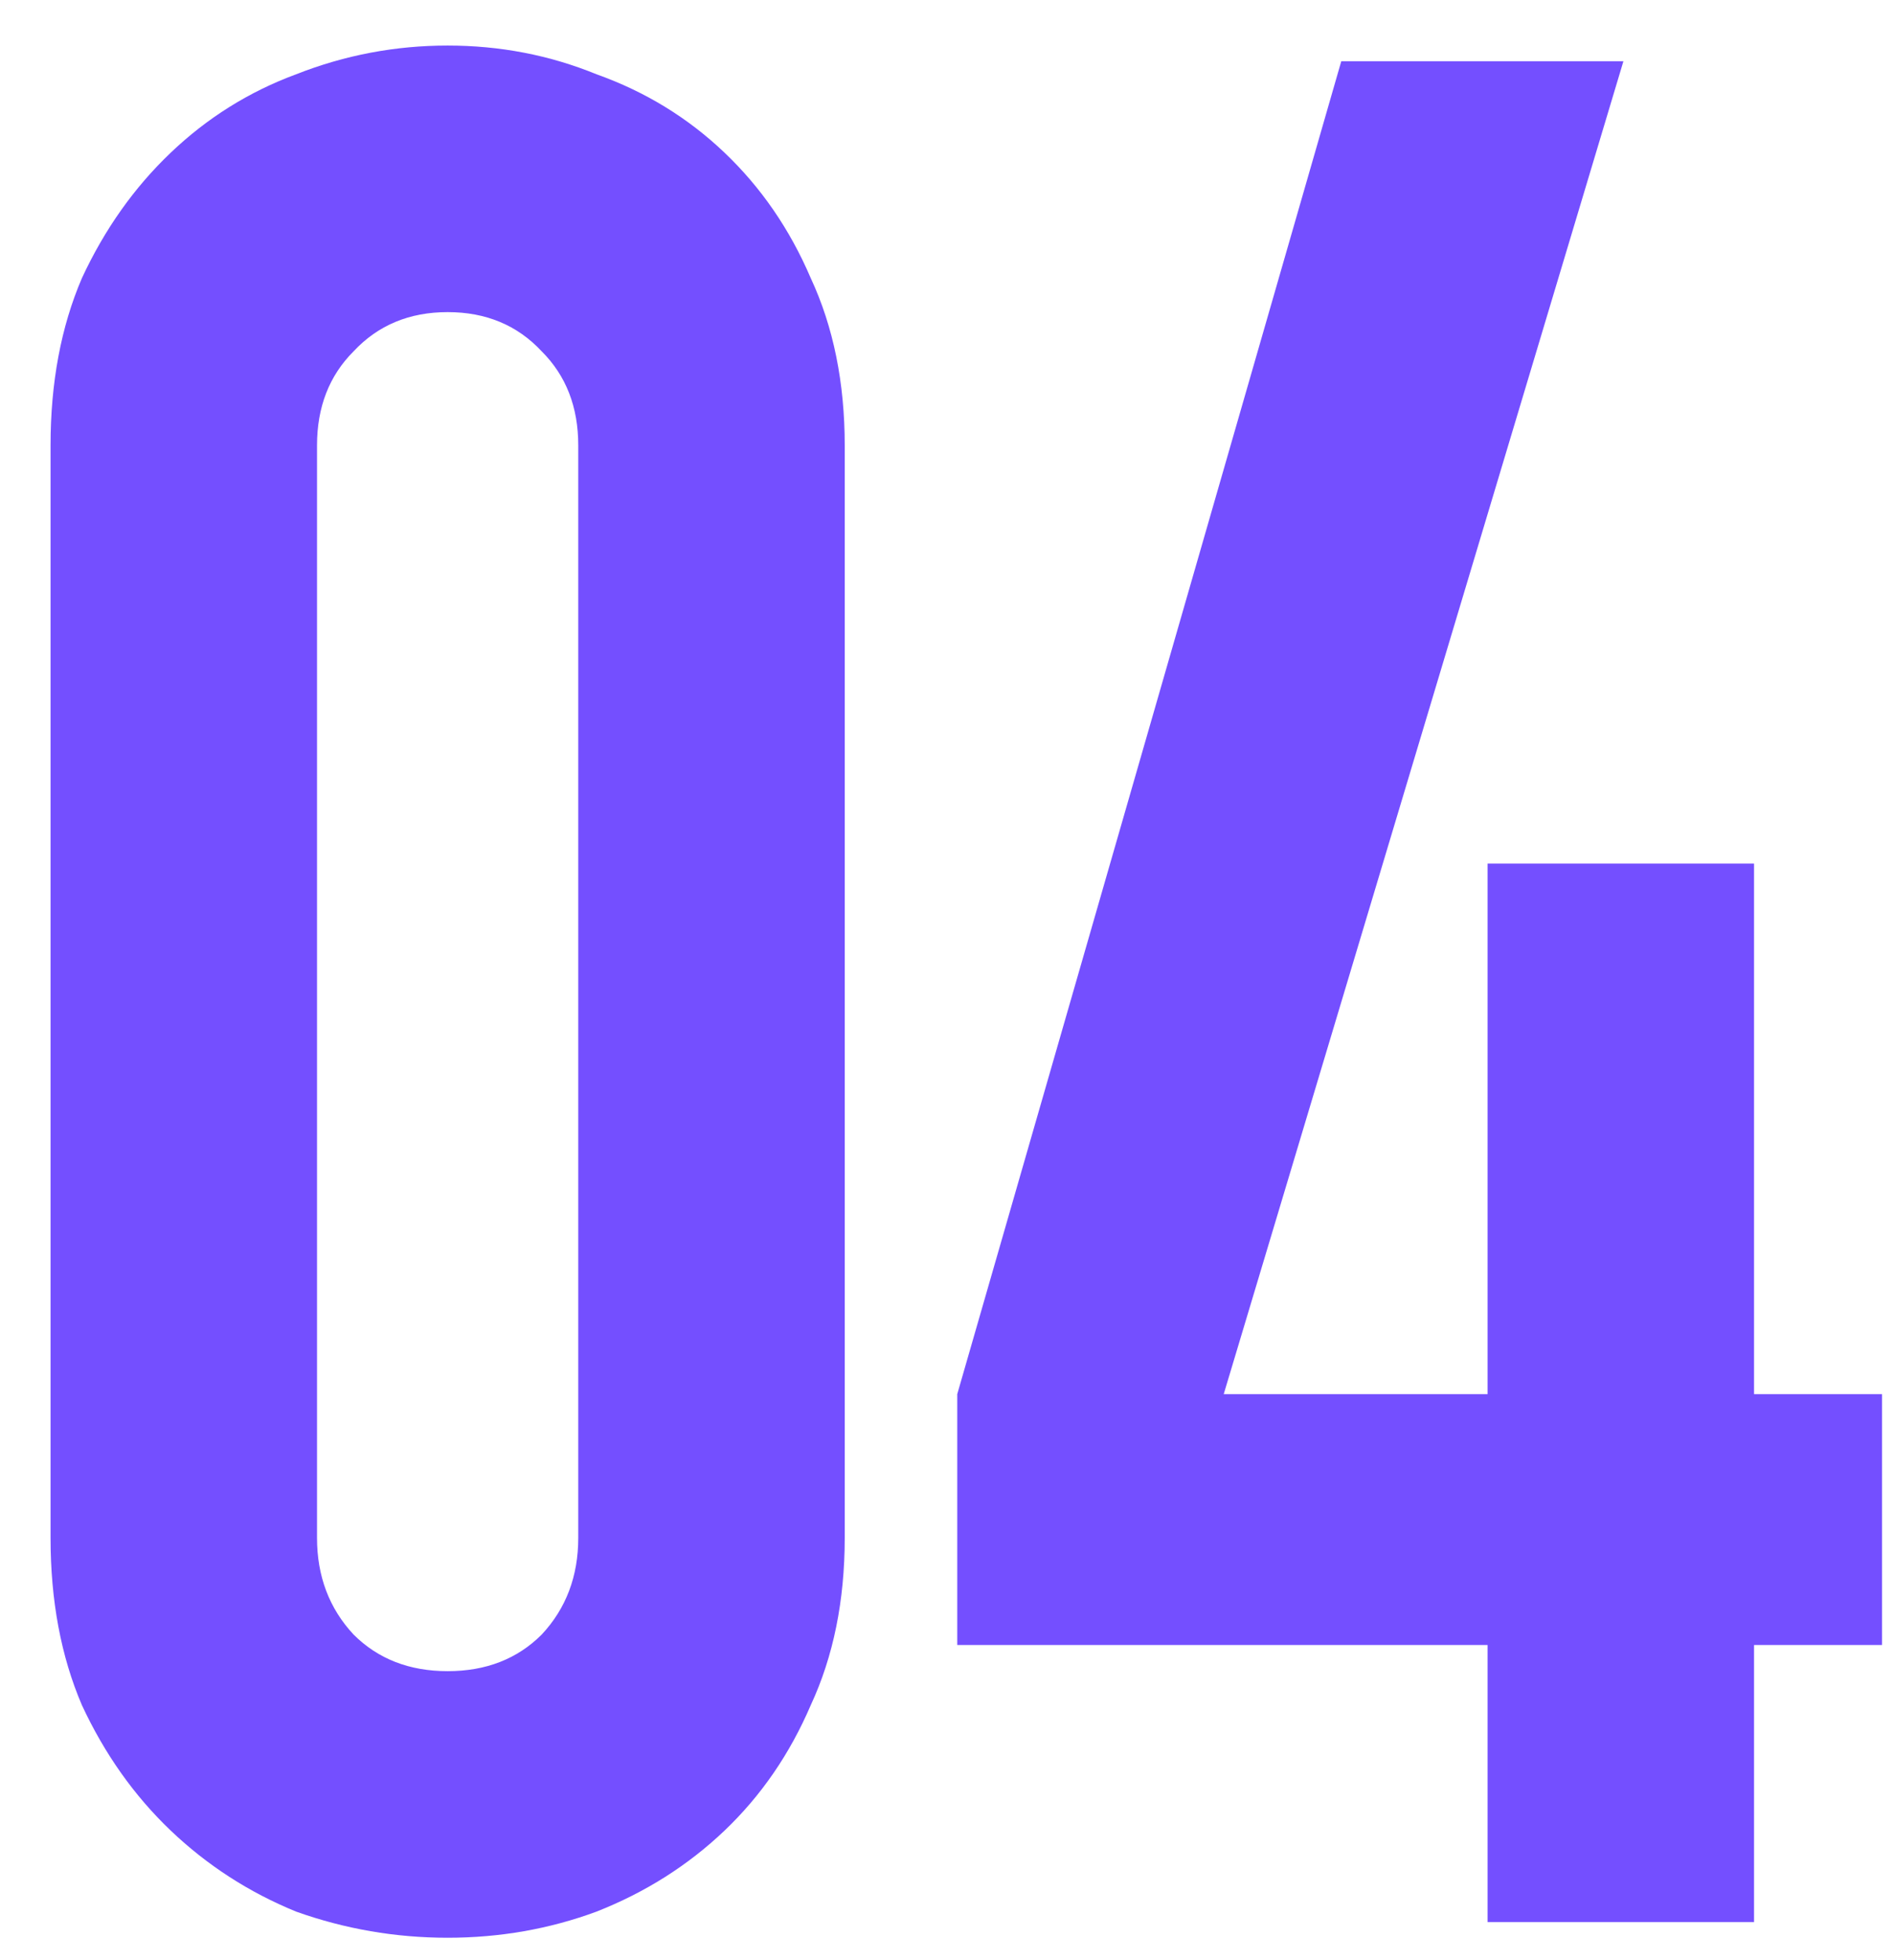 <?xml version="1.0" encoding="UTF-8"?> <svg xmlns="http://www.w3.org/2000/svg" viewBox="0 0 29.00 30.00" data-guides="{&quot;vertical&quot;:[],&quot;horizontal&quot;:[]}"><path fill="#744fff" stroke="none" fill-opacity="1" stroke-width="1" stroke-opacity="1" id="tSvg979f72659f" title="Path 7" d="M0.774 6.817C0.774 5.857 0.934 5.003 1.254 4.257C1.601 3.51 2.054 2.87 2.614 2.337C3.174 1.803 3.814 1.403 4.534 1.137C5.281 0.843 6.054 0.697 6.854 0.697C7.654 0.697 8.414 0.843 9.134 1.137C9.881 1.403 10.534 1.803 11.094 2.337C11.654 2.87 12.094 3.51 12.414 4.257C12.761 5.003 12.934 5.857 12.934 6.817C12.934 12.39 12.934 17.963 12.934 23.537C12.934 24.497 12.761 25.35 12.414 26.097C12.094 26.843 11.654 27.483 11.094 28.017C10.534 28.55 9.881 28.963 9.134 29.257C8.414 29.523 7.654 29.657 6.854 29.657C6.054 29.657 5.281 29.523 4.534 29.257C3.814 28.963 3.174 28.55 2.614 28.017C2.054 27.483 1.601 26.843 1.254 26.097C0.934 25.35 0.774 24.497 0.774 23.537C0.774 17.963 0.774 12.39 0.774 6.817ZM4.854 23.537C4.854 24.123 5.041 24.617 5.414 25.017C5.788 25.39 6.268 25.577 6.854 25.577C7.441 25.577 7.921 25.39 8.294 25.017C8.668 24.617 8.854 24.123 8.854 23.537C8.854 17.963 8.854 12.39 8.854 6.817C8.854 6.23 8.668 5.75 8.294 5.377C7.921 4.977 7.441 4.777 6.854 4.777C6.268 4.777 5.788 4.977 5.414 5.377C5.041 5.75 4.854 6.23 4.854 6.817C4.854 12.39 4.854 17.963 4.854 23.537ZM22.777 29.417C22.777 28.003 22.777 26.59 22.777 25.177C20.07 25.177 17.364 25.177 14.657 25.177C14.657 23.897 14.657 22.617 14.657 21.337C16.617 14.537 18.577 7.737 20.537 0.937C21.977 0.937 23.417 0.937 24.857 0.937C22.817 7.737 20.777 14.537 18.737 21.337C20.084 21.337 21.43 21.337 22.777 21.337C22.777 18.63 22.777 15.923 22.777 13.217C24.137 13.217 25.497 13.217 26.857 13.217C26.857 15.923 26.857 18.63 26.857 21.337C27.51 21.337 28.164 21.337 28.817 21.337C28.817 22.617 28.817 23.897 28.817 25.177C28.164 25.177 27.51 25.177 26.857 25.177C26.857 26.59 26.857 28.003 26.857 29.417C25.497 29.417 24.137 29.417 22.777 29.417Z"></path><defs></defs></svg> 